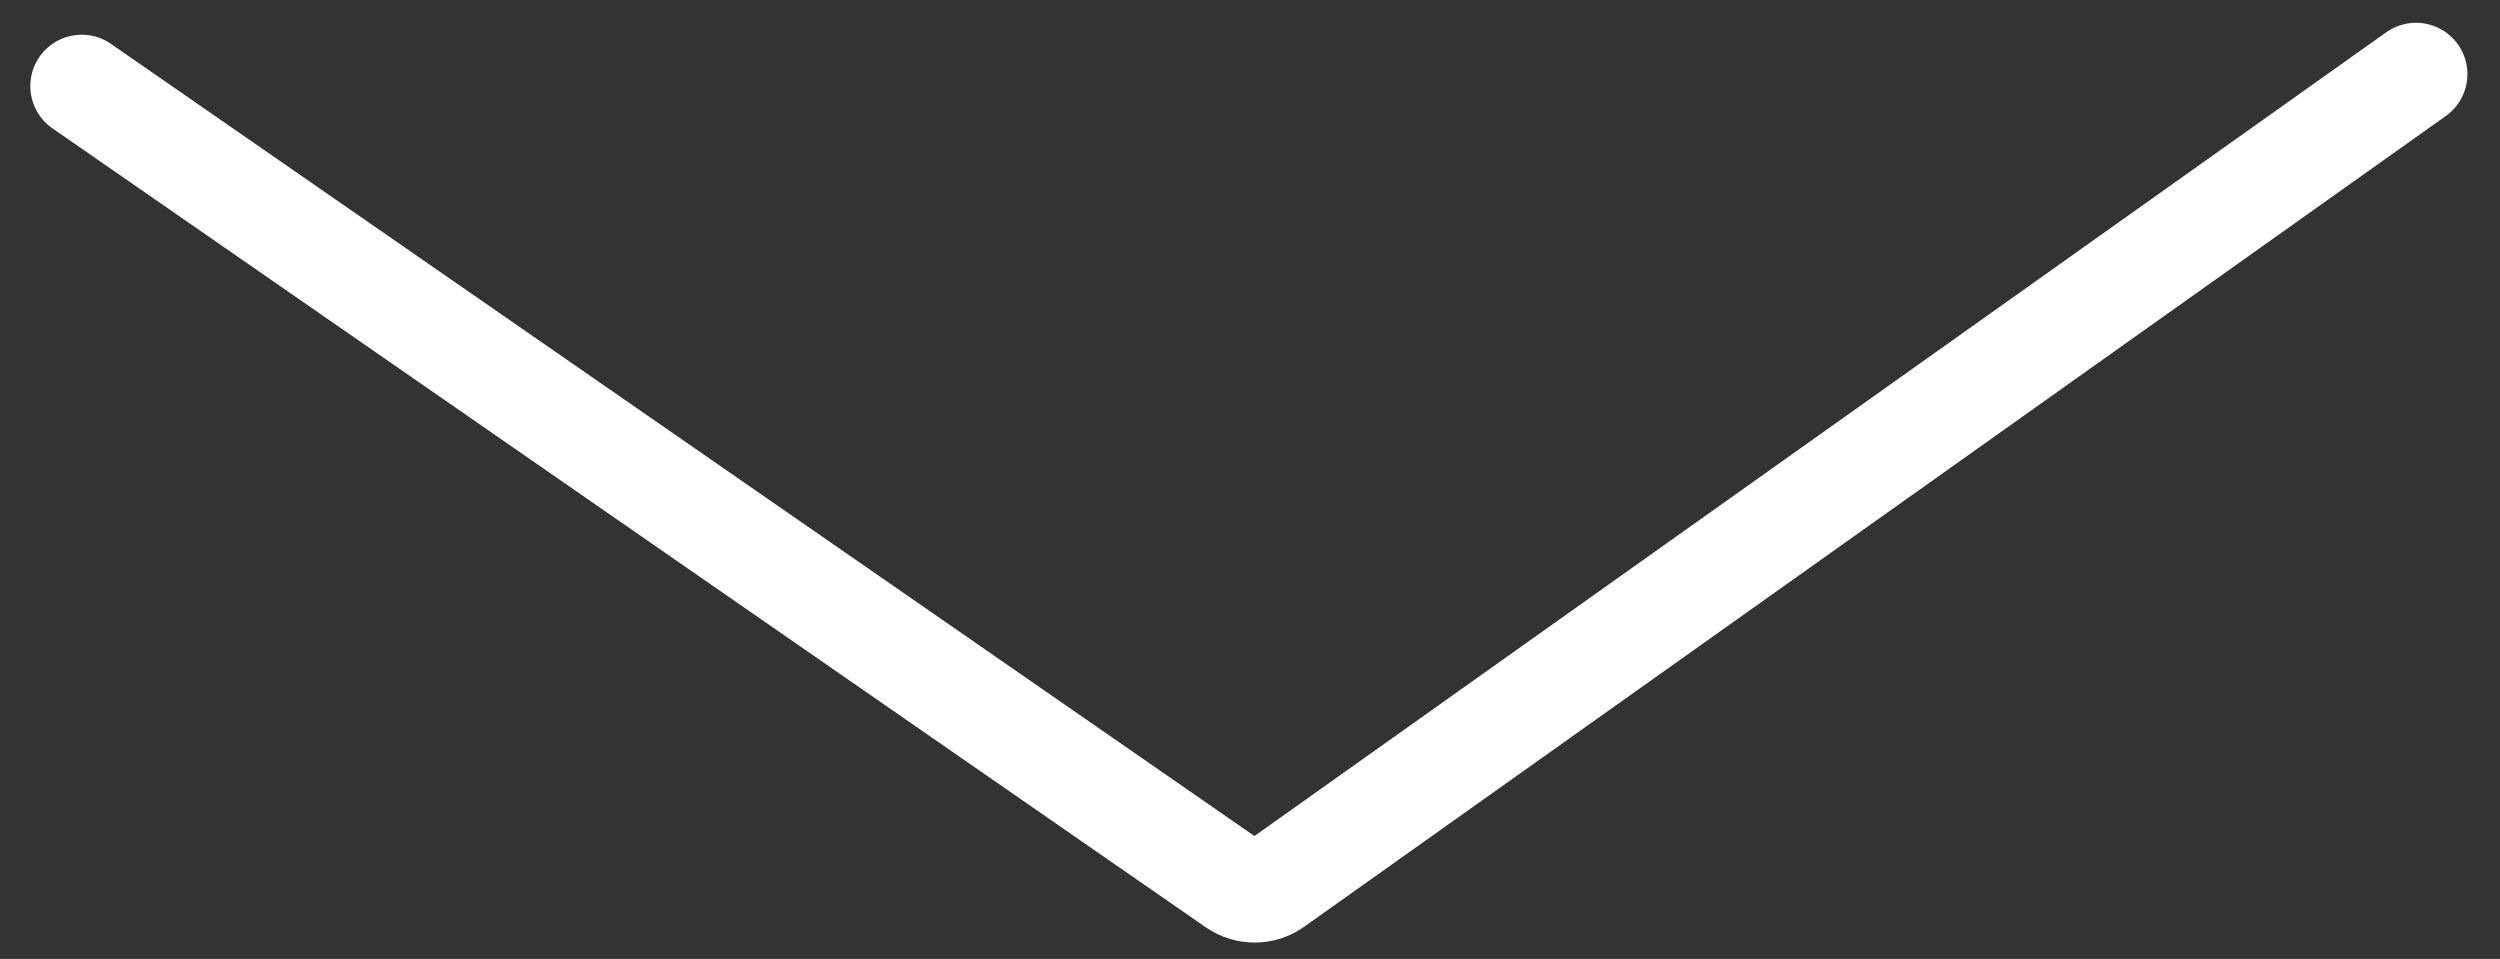 <?xml version="1.0" encoding="UTF-8"?> <svg xmlns="http://www.w3.org/2000/svg" width="73" height="28" viewBox="0 0 73 28" fill="none"><rect x="0" y="0" width="73" height="28" fill="#333333" stroke="none"/> <path d="M70.548 2.165L37.213 25.838C36.87 26.082 36.41 26.084 36.064 25.845L2.385 2.514" stroke="white" stroke-width="3" stroke-linecap="round"></path> </svg> 